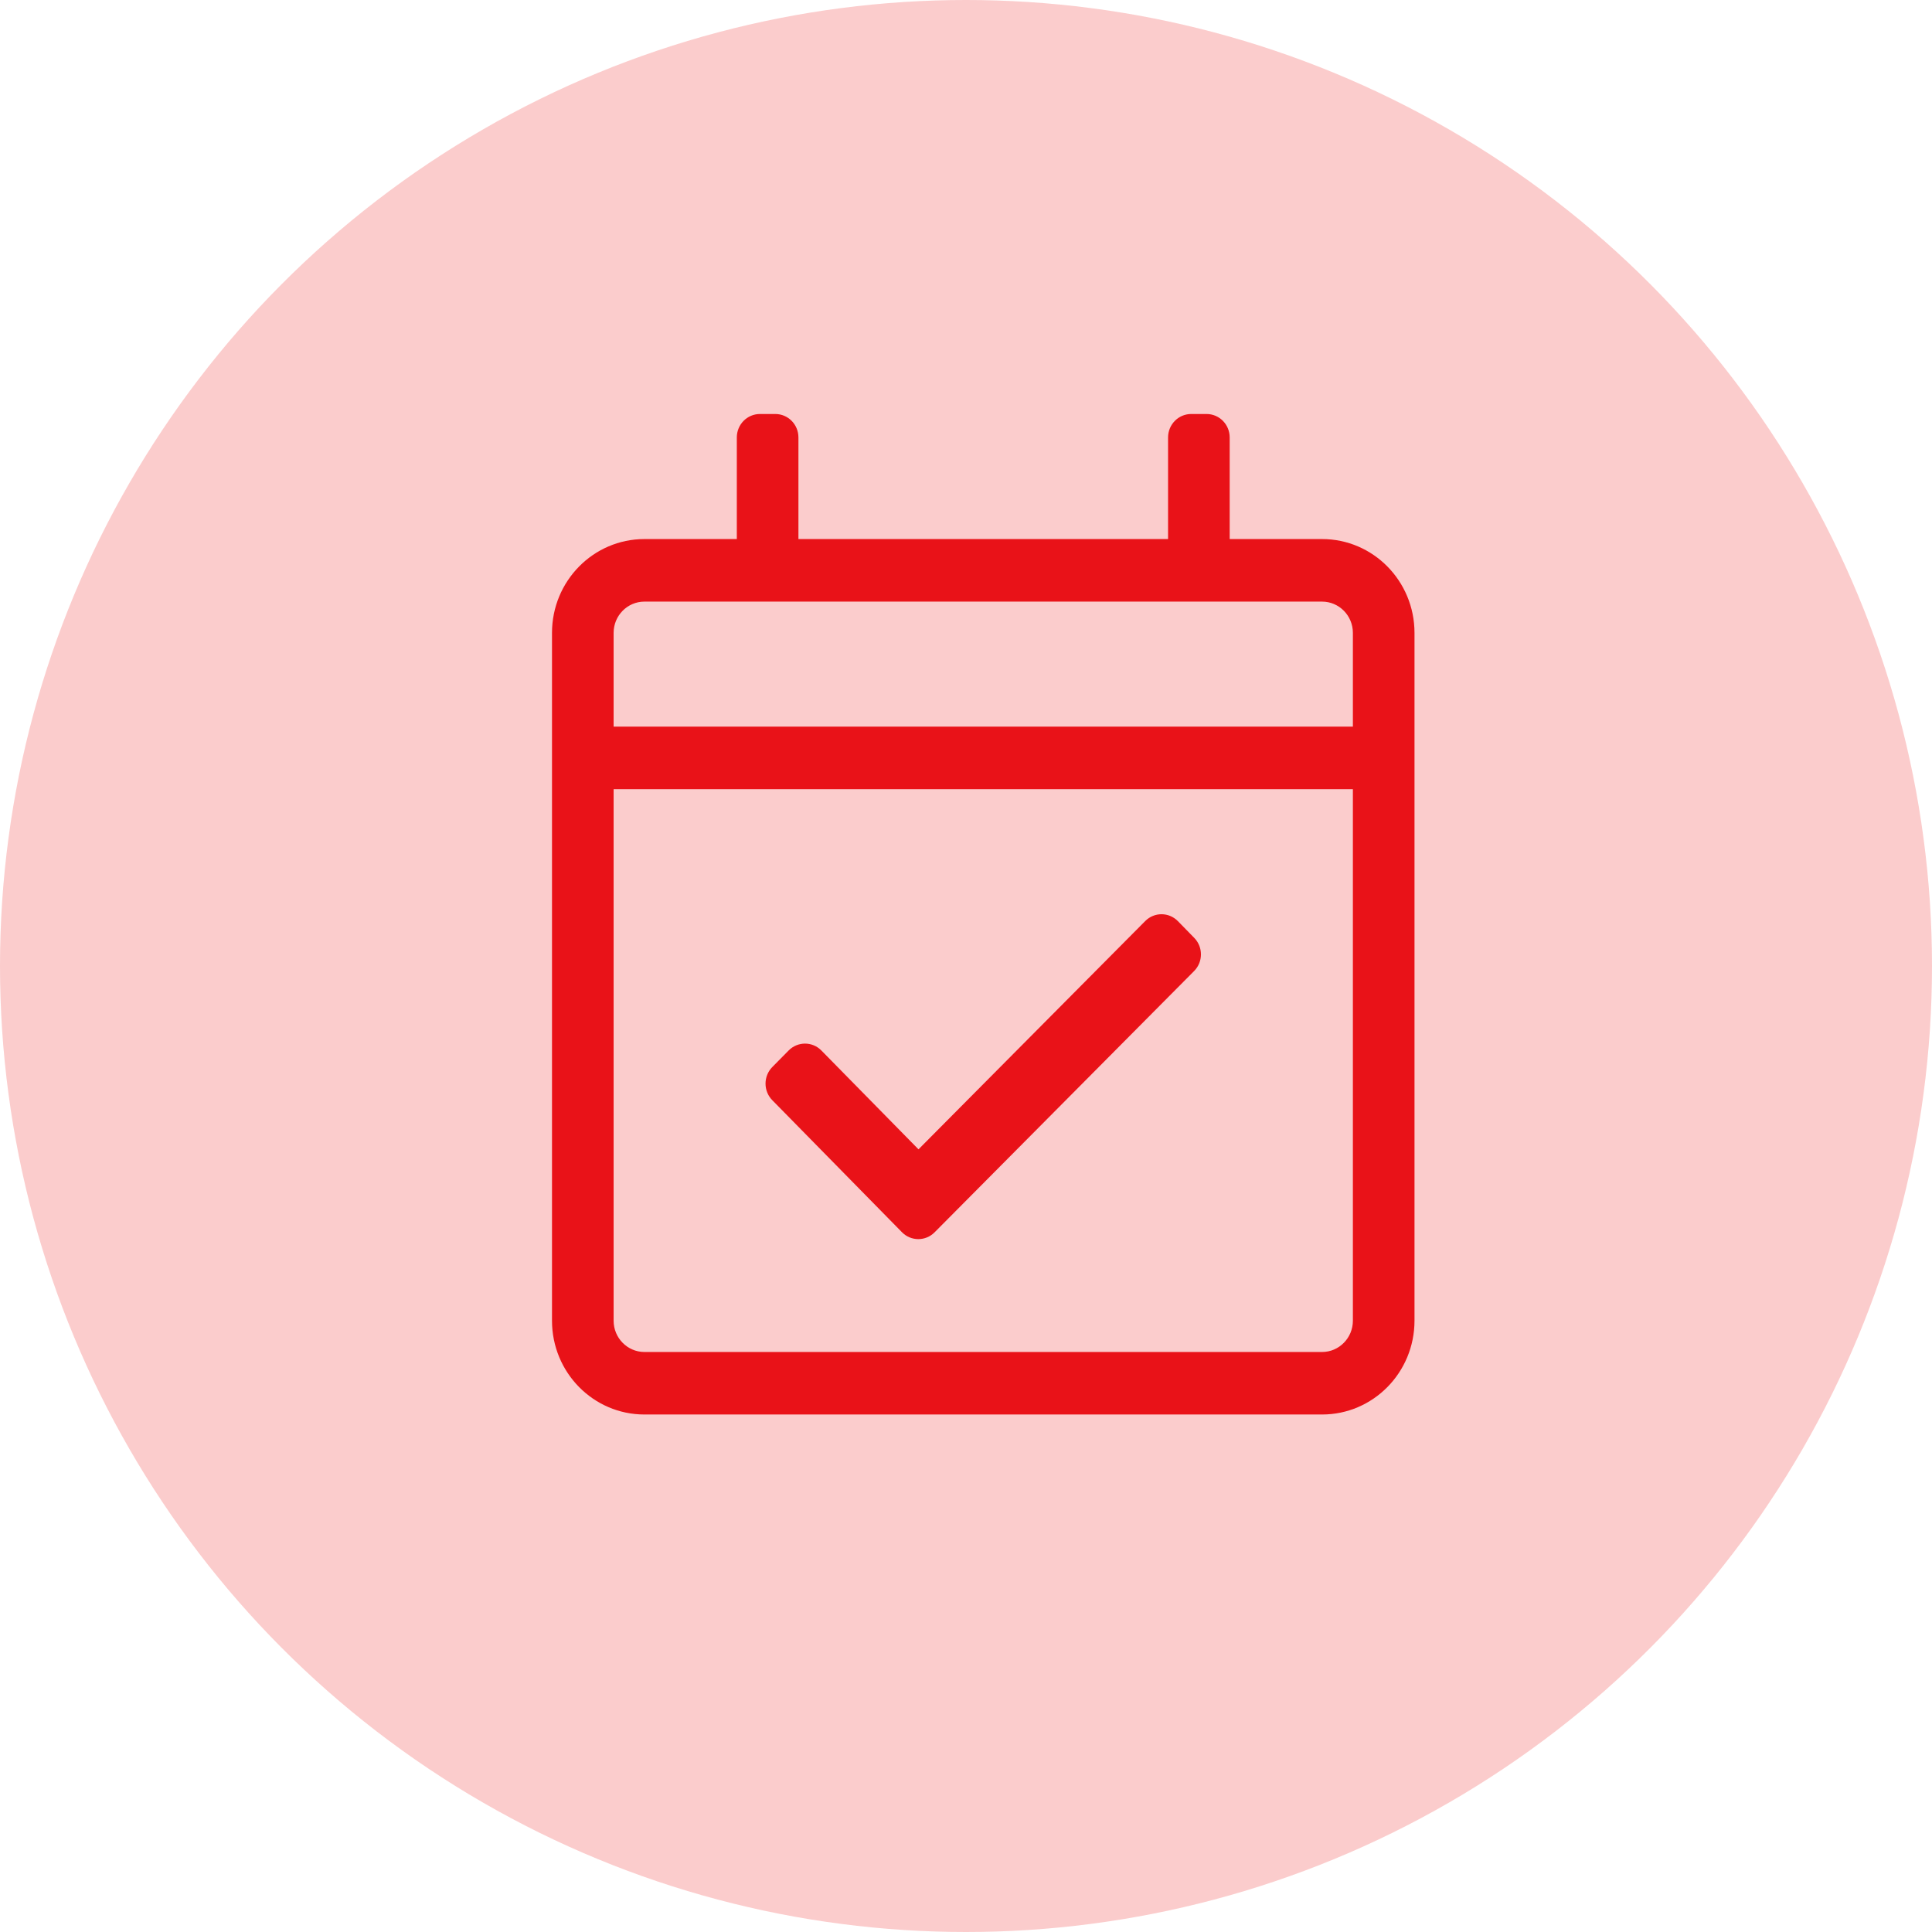 <?xml version="1.0" encoding="UTF-8"?>
<svg xmlns="http://www.w3.org/2000/svg" width="56" height="56" viewBox="0 0 56 56" fill="none">
  <circle cx="28" cy="28" r="28" fill="#FBCCCC"></circle>
  <g clip-path="url(#clip0_1_363)">
    <path d="M38.321 15.625H35.643V12.68C35.643 12.304 35.343 12 34.973 12H34.527C34.157 12 33.857 12.304 33.857 12.68V15.625H23.143V12.68C23.143 12.304 22.843 12 22.473 12H22.027C21.657 12 21.357 12.304 21.357 12.68V15.625H18.679C17.199 15.625 16 16.842 16 18.344V38.281C16 39.783 17.199 41 18.679 41H38.321C39.801 41 41 39.783 41 38.281V18.344C41 16.842 39.801 15.625 38.321 15.625ZM18.679 17.438H38.321C38.814 17.438 39.214 17.844 39.214 18.344V21.062H17.786V18.344C17.786 17.844 18.186 17.438 18.679 17.438ZM38.321 39.188H18.679C18.186 39.188 17.786 38.781 17.786 38.281V22.875H39.214V38.281C39.214 38.781 38.814 39.188 38.321 39.188ZM34.612 28.146L27.09 35.719C26.828 35.983 26.405 35.982 26.144 35.717L22.385 31.89C22.124 31.624 22.124 31.194 22.386 30.928L22.86 30.448C23.123 30.183 23.547 30.183 23.808 30.449L26.623 33.314L33.195 26.697C33.458 26.432 33.882 26.434 34.143 26.701L34.615 27.184C34.876 27.45 34.875 27.881 34.612 28.146Z" fill="#E91218"></path>
  </g>
  <defs>
    <clipPath id="clip0_1_363">
      <rect width="25" height="29" fill="white" transform="translate(16 12)"></rect>
    </clipPath>
  </defs>
</svg>
